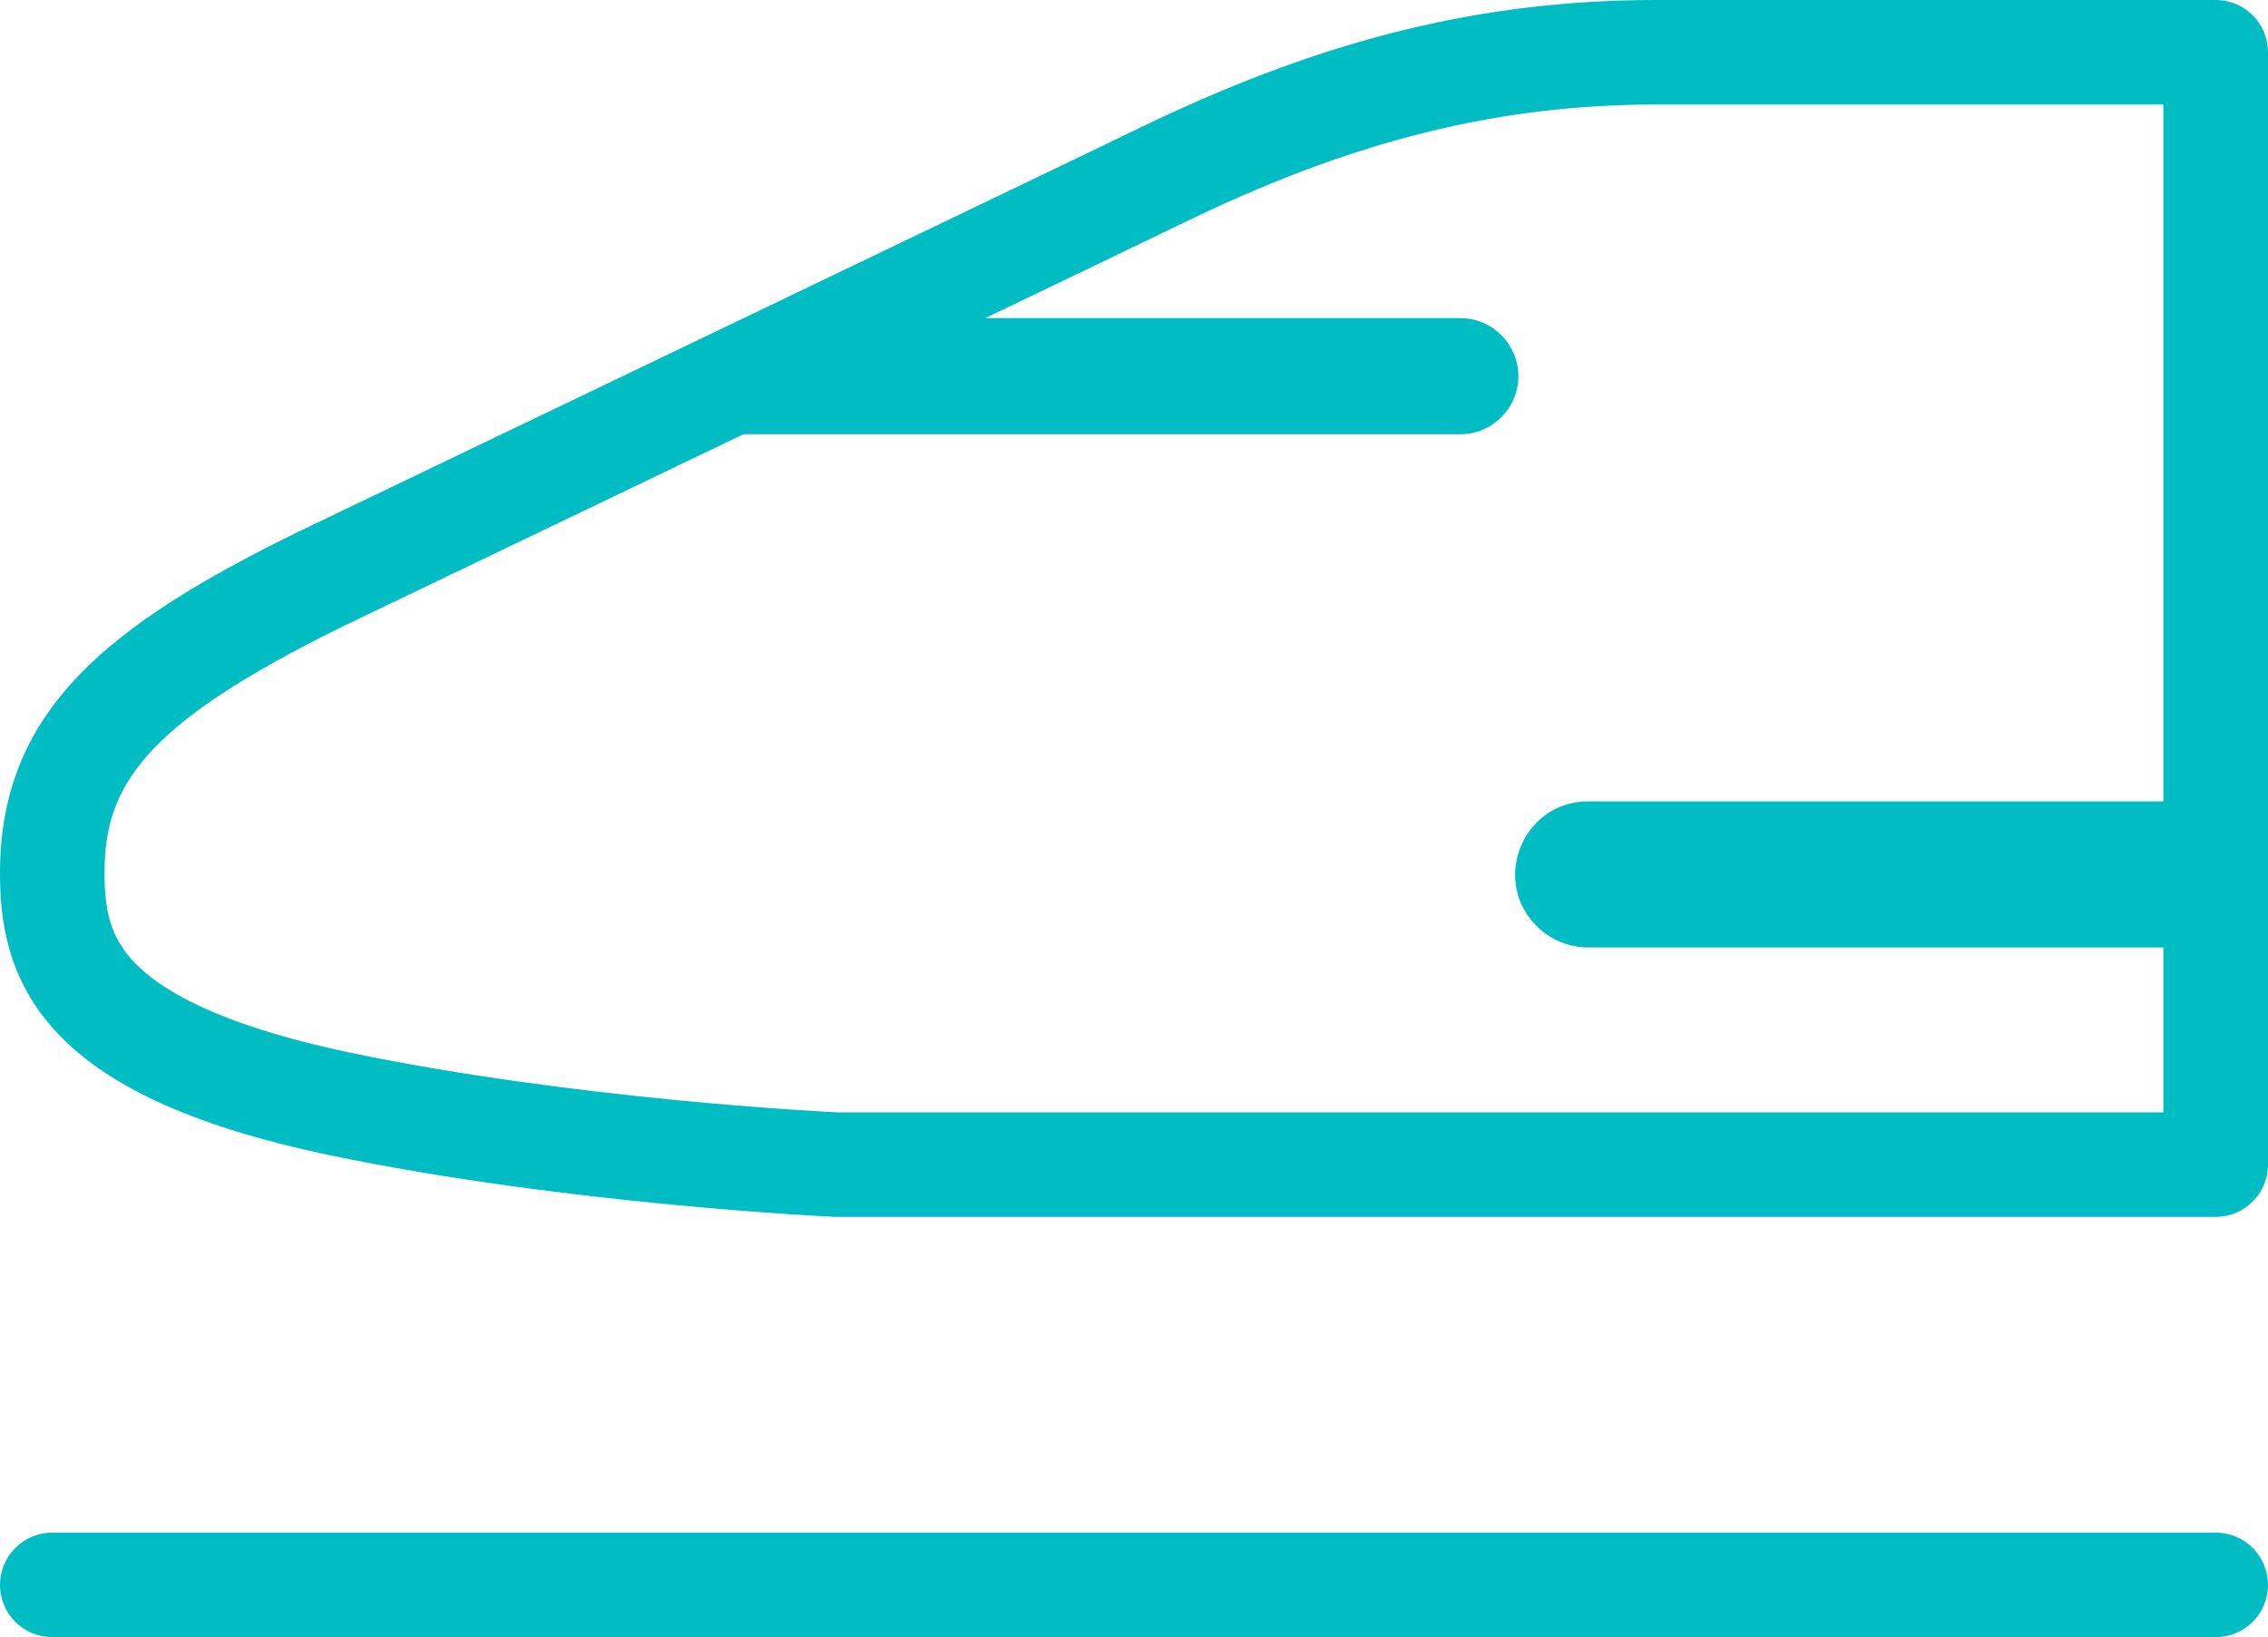 <?xml version="1.0" encoding="UTF-8"?><svg id="a" xmlns="http://www.w3.org/2000/svg" width="433.84" height="313.26" viewBox="0 0 433.84 313.26"><path d="m423.84,0h-107.02c-32.86,0-62.73,7.26-96.9,23.55l-18.5,8.91-62.43,29.98-81.92,39.31C20.93,119.47,0,135.83,0,167.01c0,8.94,1.28,20.53,11.25,30.96,9.82,10.27,26.74,17.81,51.72,23.05,45.51,9.48,96.3,11.81,96.77,11.82.1,0,.2,0,.3,0h263.8c5.52,0,10-4.48,10-10V10c0-5.52-4.48-10-10-10ZM160.23,212.84c-2.57-.12-50.39-2.49-93.17-11.4-20.6-4.32-34.51-10.14-41.36-17.29-4.75-4.97-5.7-10.24-5.7-17.14,0-16.45,7.1-28.29,45.81-47.27l76.38-36.65h137.14c6.13,0,11.11-4.97,11.11-11.11h0c0-6.13-4.97-11.11-11.11-11.11h-90.87l21.63-10.39,18.47-8.9c31.31-14.93,58.53-21.58,88.25-21.58h97.02v133.34h-110.01c-12.77,0-18.85,15.71-9.4,24.31,2.57,2.34,5.93,3.64,9.4,3.64h110.01v31.56h-253.61Z" fill="#00bcc3"/><path d="m423.84,293.26H10c-5.52,0-10,4.48-10,10s4.48,10,10,10h413.84c5.52,0,10-4.48,10-10s-4.48-10-10-10Z" fill="#00bcc3"/></svg>
